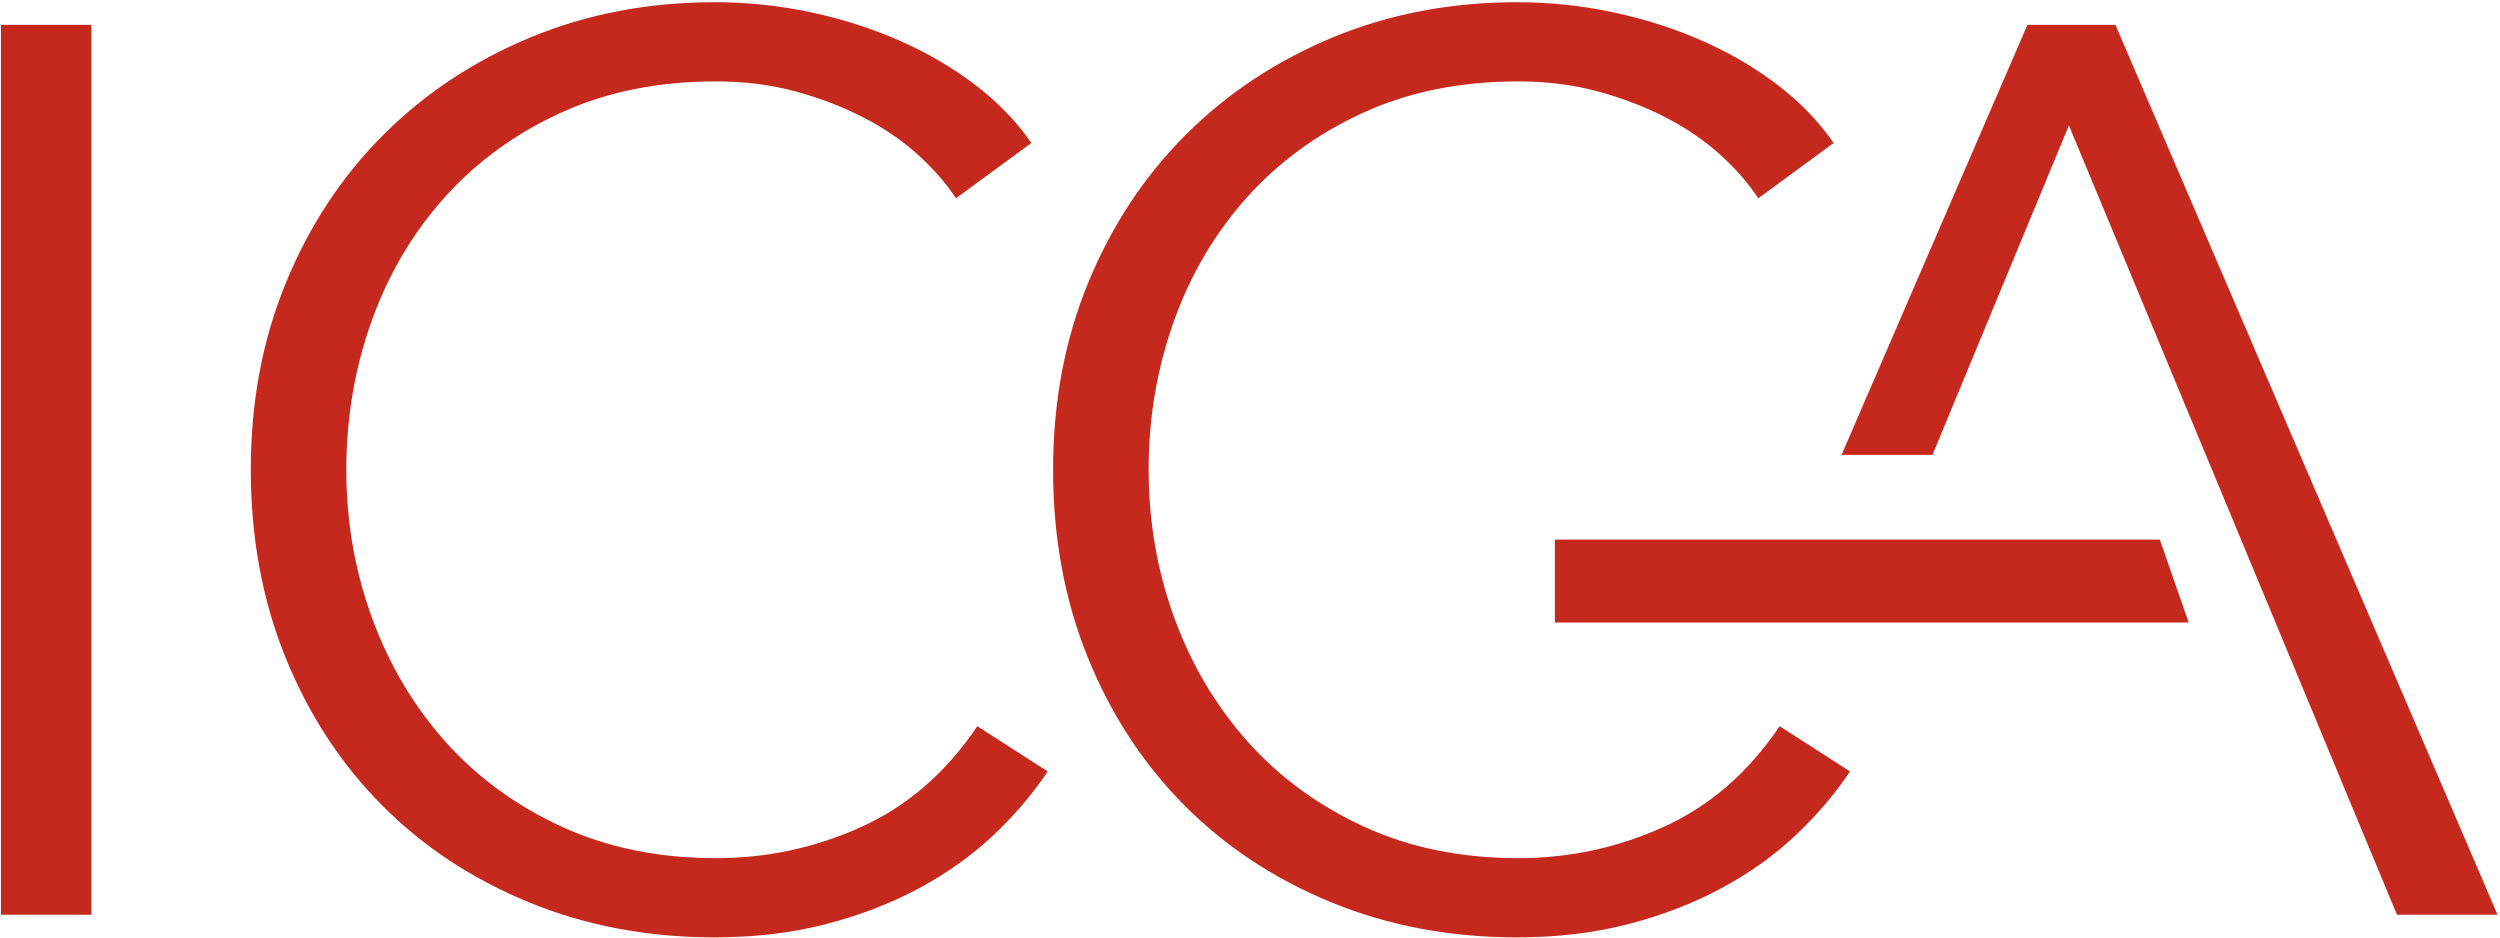 <?xml version="1.0" encoding="UTF-8"?>
<svg width="794px" height="298px" viewBox="0 0 794 298" version="1.1" xmlns="http://www.w3.org/2000/svg" xmlns:xlink="http://www.w3.org/1999/xlink">
    <!-- Generator: Sketch 50.2 (55047) - http://www.bohemiancoding.com/sketch -->
    <title>LogoICGA2b</title>
    <desc>Created with Sketch.</desc>
    <defs></defs>
    <g id="Page-1" stroke="none" stroke-width="1" fill="none" fill-rule="evenodd">
        <g id="Desktop-HD" transform="translate(-321, -444)" fill="#C5281C">
            <g id="LogoICGA2b" transform="translate(321, 444)">
                <polygon id="Fill-1" points="0.302 290.52 29.044 290.52 29.044 7.891 0.302 7.891"></polygon>
                <path d="M332.747,245.011 C327.958,252.195 322.169,258.981 315.383,265.369 C308.596,271.757 300.747,277.346 291.831,282.138 C282.915,286.926 273.068,290.717 262.289,293.511 C251.51,296.309 239.734,297.704 226.957,297.704 C205.667,297.704 185.972,293.979 167.877,286.528 C149.779,279.077 134.208,268.762 121.168,255.588 C108.129,242.418 97.949,226.781 90.629,208.684 C83.309,190.59 79.649,170.76 79.649,149.204 C79.649,127.647 83.379,107.822 90.83,89.724 C98.281,71.63 108.592,55.994 121.767,42.82 C134.942,29.649 150.509,19.335 168.476,11.884 C186.44,4.433 205.933,0.707 226.957,0.707 C237.338,0.707 247.518,1.77 257.497,3.899 C267.479,6.029 276.859,9.024 285.643,12.881 C294.424,16.741 302.409,21.398 309.593,26.851 C316.782,32.308 322.768,38.495 327.56,45.417 L303.607,62.981 C300.677,58.456 296.755,53.93 291.831,49.409 C286.907,44.883 281.118,40.891 274.463,37.432 C267.812,33.974 260.557,31.179 252.708,29.05 C244.855,26.921 236.407,25.854 227.359,25.854 C208.994,25.854 192.561,29.181 178.057,35.836 C163.553,42.487 151.243,51.469 141.129,62.78 C131.015,74.092 123.298,87.197 117.976,102.102 C112.654,117.004 109.991,132.706 109.991,149.204 C109.991,165.706 112.72,181.407 118.173,196.309 C123.63,211.215 131.414,224.32 141.528,235.631 C151.642,246.939 163.951,255.924 178.455,262.575 C192.959,269.23 209.261,272.557 227.359,272.557 C243.591,272.557 259.027,269.23 273.667,262.575 C288.302,255.924 300.546,245.277 310.393,230.642 L332.747,245.011" id="Fill-2"></path>
                <path d="M587.56,245.011 C582.772,252.195 576.983,258.981 570.196,265.369 C563.41,271.757 555.557,277.346 546.641,282.138 C537.729,286.926 527.881,290.717 517.102,293.511 C506.324,296.309 494.548,297.704 481.771,297.704 C460.48,297.704 440.786,293.979 422.687,286.528 C404.592,279.077 389.021,268.762 375.982,255.588 C362.942,242.418 352.762,226.781 345.443,208.684 C338.123,190.59 334.463,170.76 334.463,149.204 C334.463,127.647 338.188,107.822 345.643,89.724 C353.095,71.63 363.406,55.994 376.581,42.82 C389.756,29.649 405.323,19.335 423.286,11.884 C441.253,4.433 460.747,0.707 481.771,0.707 C492.152,0.707 502.331,1.77 512.31,3.899 C522.293,6.029 531.672,9.024 540.453,12.881 C549.238,16.741 557.222,21.398 564.407,26.851 C571.591,32.308 577.582,38.495 582.37,45.417 L558.42,62.981 C555.491,58.456 551.564,53.93 546.641,49.409 C541.721,44.883 535.931,40.891 529.276,37.432 C522.625,33.974 515.371,31.179 507.522,29.05 C499.669,26.921 491.22,25.854 482.169,25.854 C463.808,25.854 447.371,29.181 432.867,35.836 C418.362,42.487 406.053,51.469 395.943,62.78 C385.829,74.092 378.111,87.197 372.789,102.102 C367.464,117.004 364.805,132.706 364.805,149.204 C364.805,165.706 367.533,181.407 372.986,196.309 C378.443,211.215 386.227,224.32 396.341,235.631 C406.455,246.939 418.764,255.924 433.269,262.575 C447.773,269.23 464.074,272.557 482.169,272.557 C498.405,272.557 513.841,269.23 528.48,262.575 C543.116,255.924 555.359,245.277 565.207,230.642 L587.56,245.011" id="Fill-3"></path>
                <polyline id="Fill-4" points="793.214 290.52 761.276 290.52 657.083 39.828 613.756 144.474 584.878 144.474 643.912 7.891 671.854 7.891 793.214 290.52"></polyline>
                <polyline id="Fill-5" points="685.949 171.371 695.124 197.72 493.821 197.72 493.821 171.371 685.949 171.371"></polyline>
            </g>
        </g>
    </g>
</svg>